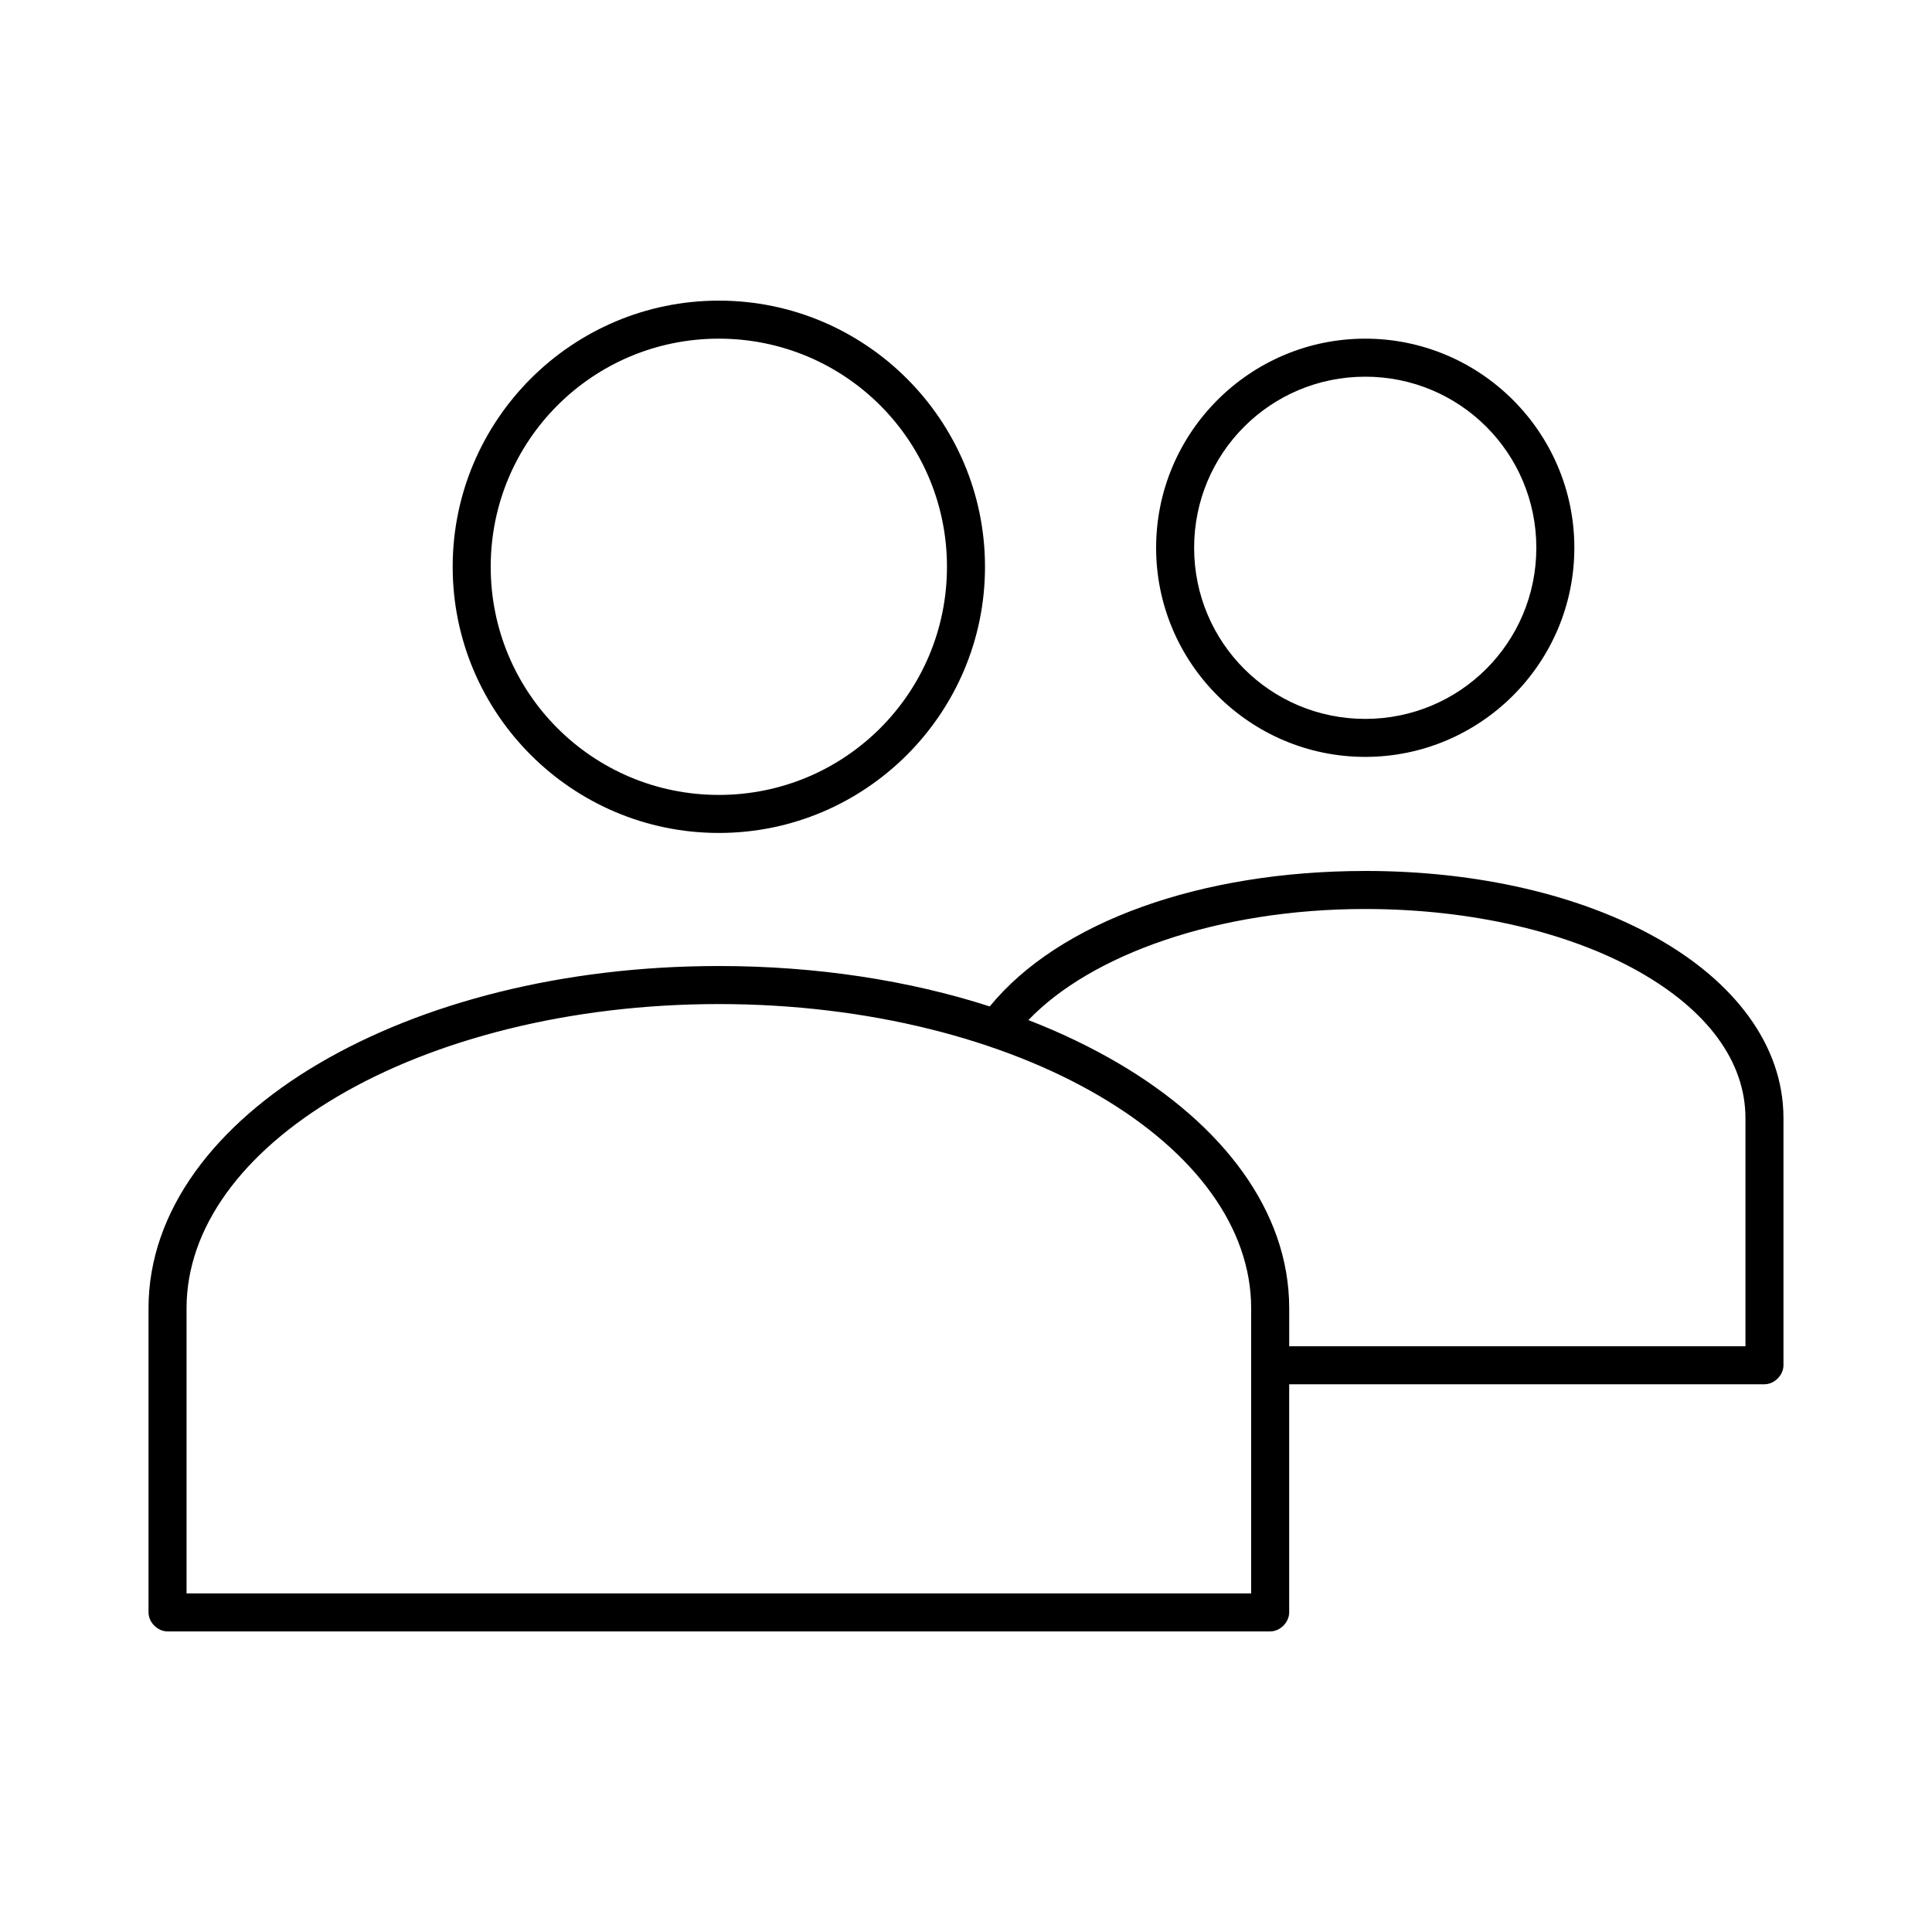 <?xml version="1.0" encoding="UTF-8"?>
<!-- The Best Svg Icon site in the world: iconSvg.co, Visit us! https://iconsvg.co -->
<svg fill="#000000" width="800px" height="800px" version="1.1" viewBox="144 144 512 512" xmlns="http://www.w3.org/2000/svg">
 <path d="m334.5 223.67c-38.891 0-70.535 31.645-70.535 70.535s31.645 70.535 70.535 70.535 70.535-31.645 70.535-70.535-31.645-70.535-70.535-70.535zm0 10.078c33.445 0 60.457 27.012 60.457 60.457s-27.012 60.457-60.457 60.457c-33.445 0-60.457-27.012-60.457-60.457s27.012-60.457 60.457-60.457zm171.3 0c-30.547 0-55.418 24.871-55.418 55.418 0 30.547 24.871 55.418 55.418 55.418s55.418-24.871 55.418-55.418c0-30.547-24.871-55.418-55.418-55.418zm0 10.078c25.102 0 45.344 20.242 45.344 45.344 0 25.102-20.242 45.344-45.344 45.344-25.102 0-45.344-20.242-45.344-45.344 0-25.102 20.242-45.344 45.344-45.344zm0 130.99c-43.457 0-81.094 13.375-99.504 35.895-21.359-6.875-45.801-10.707-71.793-10.707-41.27 0-78.586 9.734-105.96 25.82-27.375 16.086-45.184 38.977-45.184 64.867v80.609c0 2.637 2.398 5.039 5.039 5.039h292.21c2.637 0 5.039-2.398 5.039-5.039v-60.457h125.95c2.637 0 5.039-2.398 5.039-5.039v-65.496c0-19.648-13.426-36.379-33.535-47.703-20.113-11.332-47.266-17.797-77.312-17.797zm0 10.078c28.57 0 54.281 6.312 72.422 16.531s28.34 23.805 28.34 38.887v60.457h-120.91v-10.078c0-25.891-17.812-48.777-45.184-64.867-7.289-4.281-15.348-8.176-23.93-11.492 16.445-17.223 49.977-29.441 89.27-29.441zm-171.3 25.191c39.672 0 75.477 9.449 100.92 24.402 25.445 14.953 40.148 34.957 40.148 56.207v75.57h-282.13v-75.57c0-21.246 14.703-41.254 40.148-56.207 25.445-14.953 61.246-24.402 100.92-24.402z"/>
</svg>